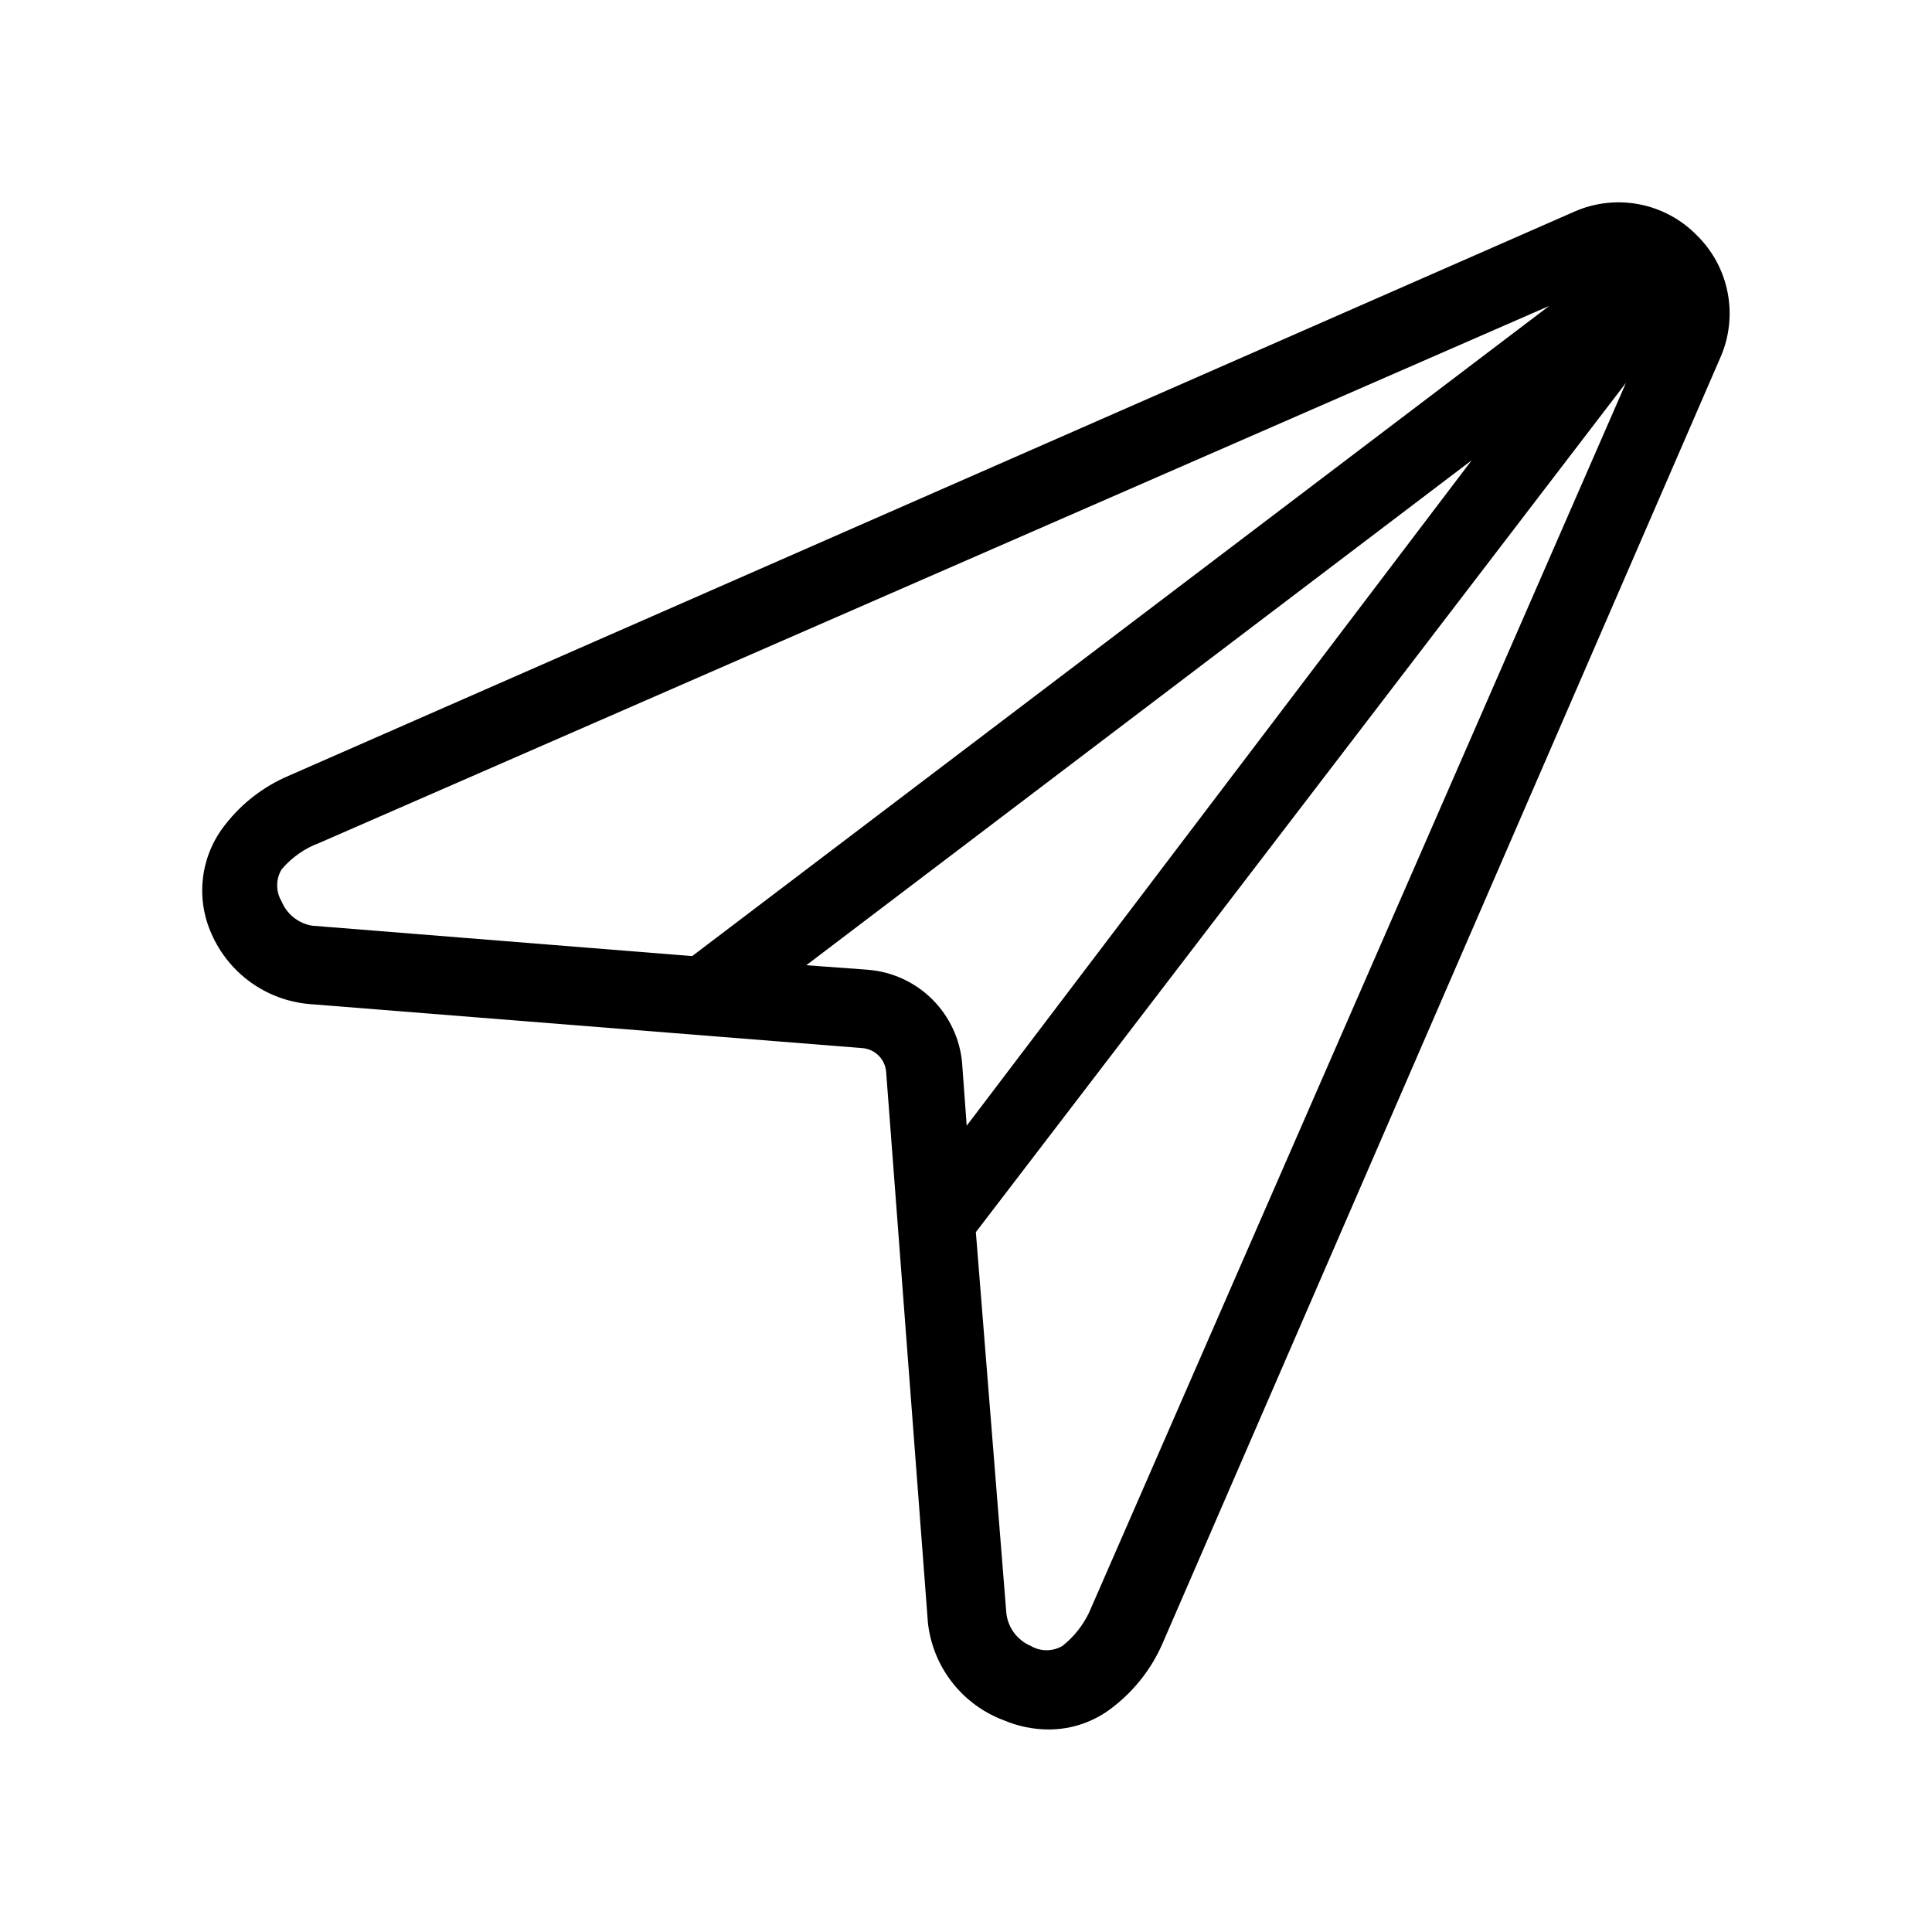 <?xml version="1.0" encoding="UTF-8"?>
<!-- Uploaded to: ICON Repo, www.iconrepo.com, Generator: ICON Repo Mixer Tools -->
<svg fill="#000000" width="800px" height="800px" version="1.1" viewBox="144 144 512 512" xmlns="http://www.w3.org/2000/svg">
 <path d="m593.66 206.34c-4.133-4.219-9.449-7.078-15.246-8.195-5.801-1.113-11.801-0.438-17.199 1.945l-340.78 149.53c-6.582 2.809-12.336 7.246-16.727 12.898-3.219 4.031-5.262 8.879-5.902 14-0.641 5.117 0.148 10.316 2.273 15.02 2.25 5.113 5.828 9.531 10.367 12.793 4.535 3.262 9.863 5.246 15.43 5.746l146.71 11.688h-0.004c3.328 0.285 5.965 2.922 6.25 6.25l11.082 146.1c0.645 5.746 2.871 11.195 6.426 15.75 3.559 4.555 8.312 8.031 13.727 10.047 3.762 1.59 7.805 2.414 11.891 2.418 6.231-0.008 12.273-2.141 17.129-6.047 5.598-4.356 10.031-10.035 12.898-16.523l147.92-340.98c2.383-5.402 3.062-11.402 1.945-17.199-1.117-5.797-3.973-11.117-8.191-15.246zm-375.04 176.53c-1.555-2.606-1.555-5.856 0-8.461 2.688-3.188 6.16-5.621 10.074-7.055l325.86-142.28-227.12 172.3-100.76-8.062c-3.617-0.621-6.66-3.055-8.059-6.449zm155.58 18.137-16.523-1.211 176.33-133.81-133.82 176.34-1.211-16.523 0.004-0.004c-0.547-6.391-3.336-12.383-7.871-16.918s-10.527-7.32-16.918-7.867zm58.438 170.29c-1.641 3.457-4.055 6.492-7.051 8.867-2.609 1.555-5.859 1.555-8.465 0-3.621-1.543-6.098-4.949-6.449-8.867l-8.062-100.76 172.3-225.1z"/>
</svg>